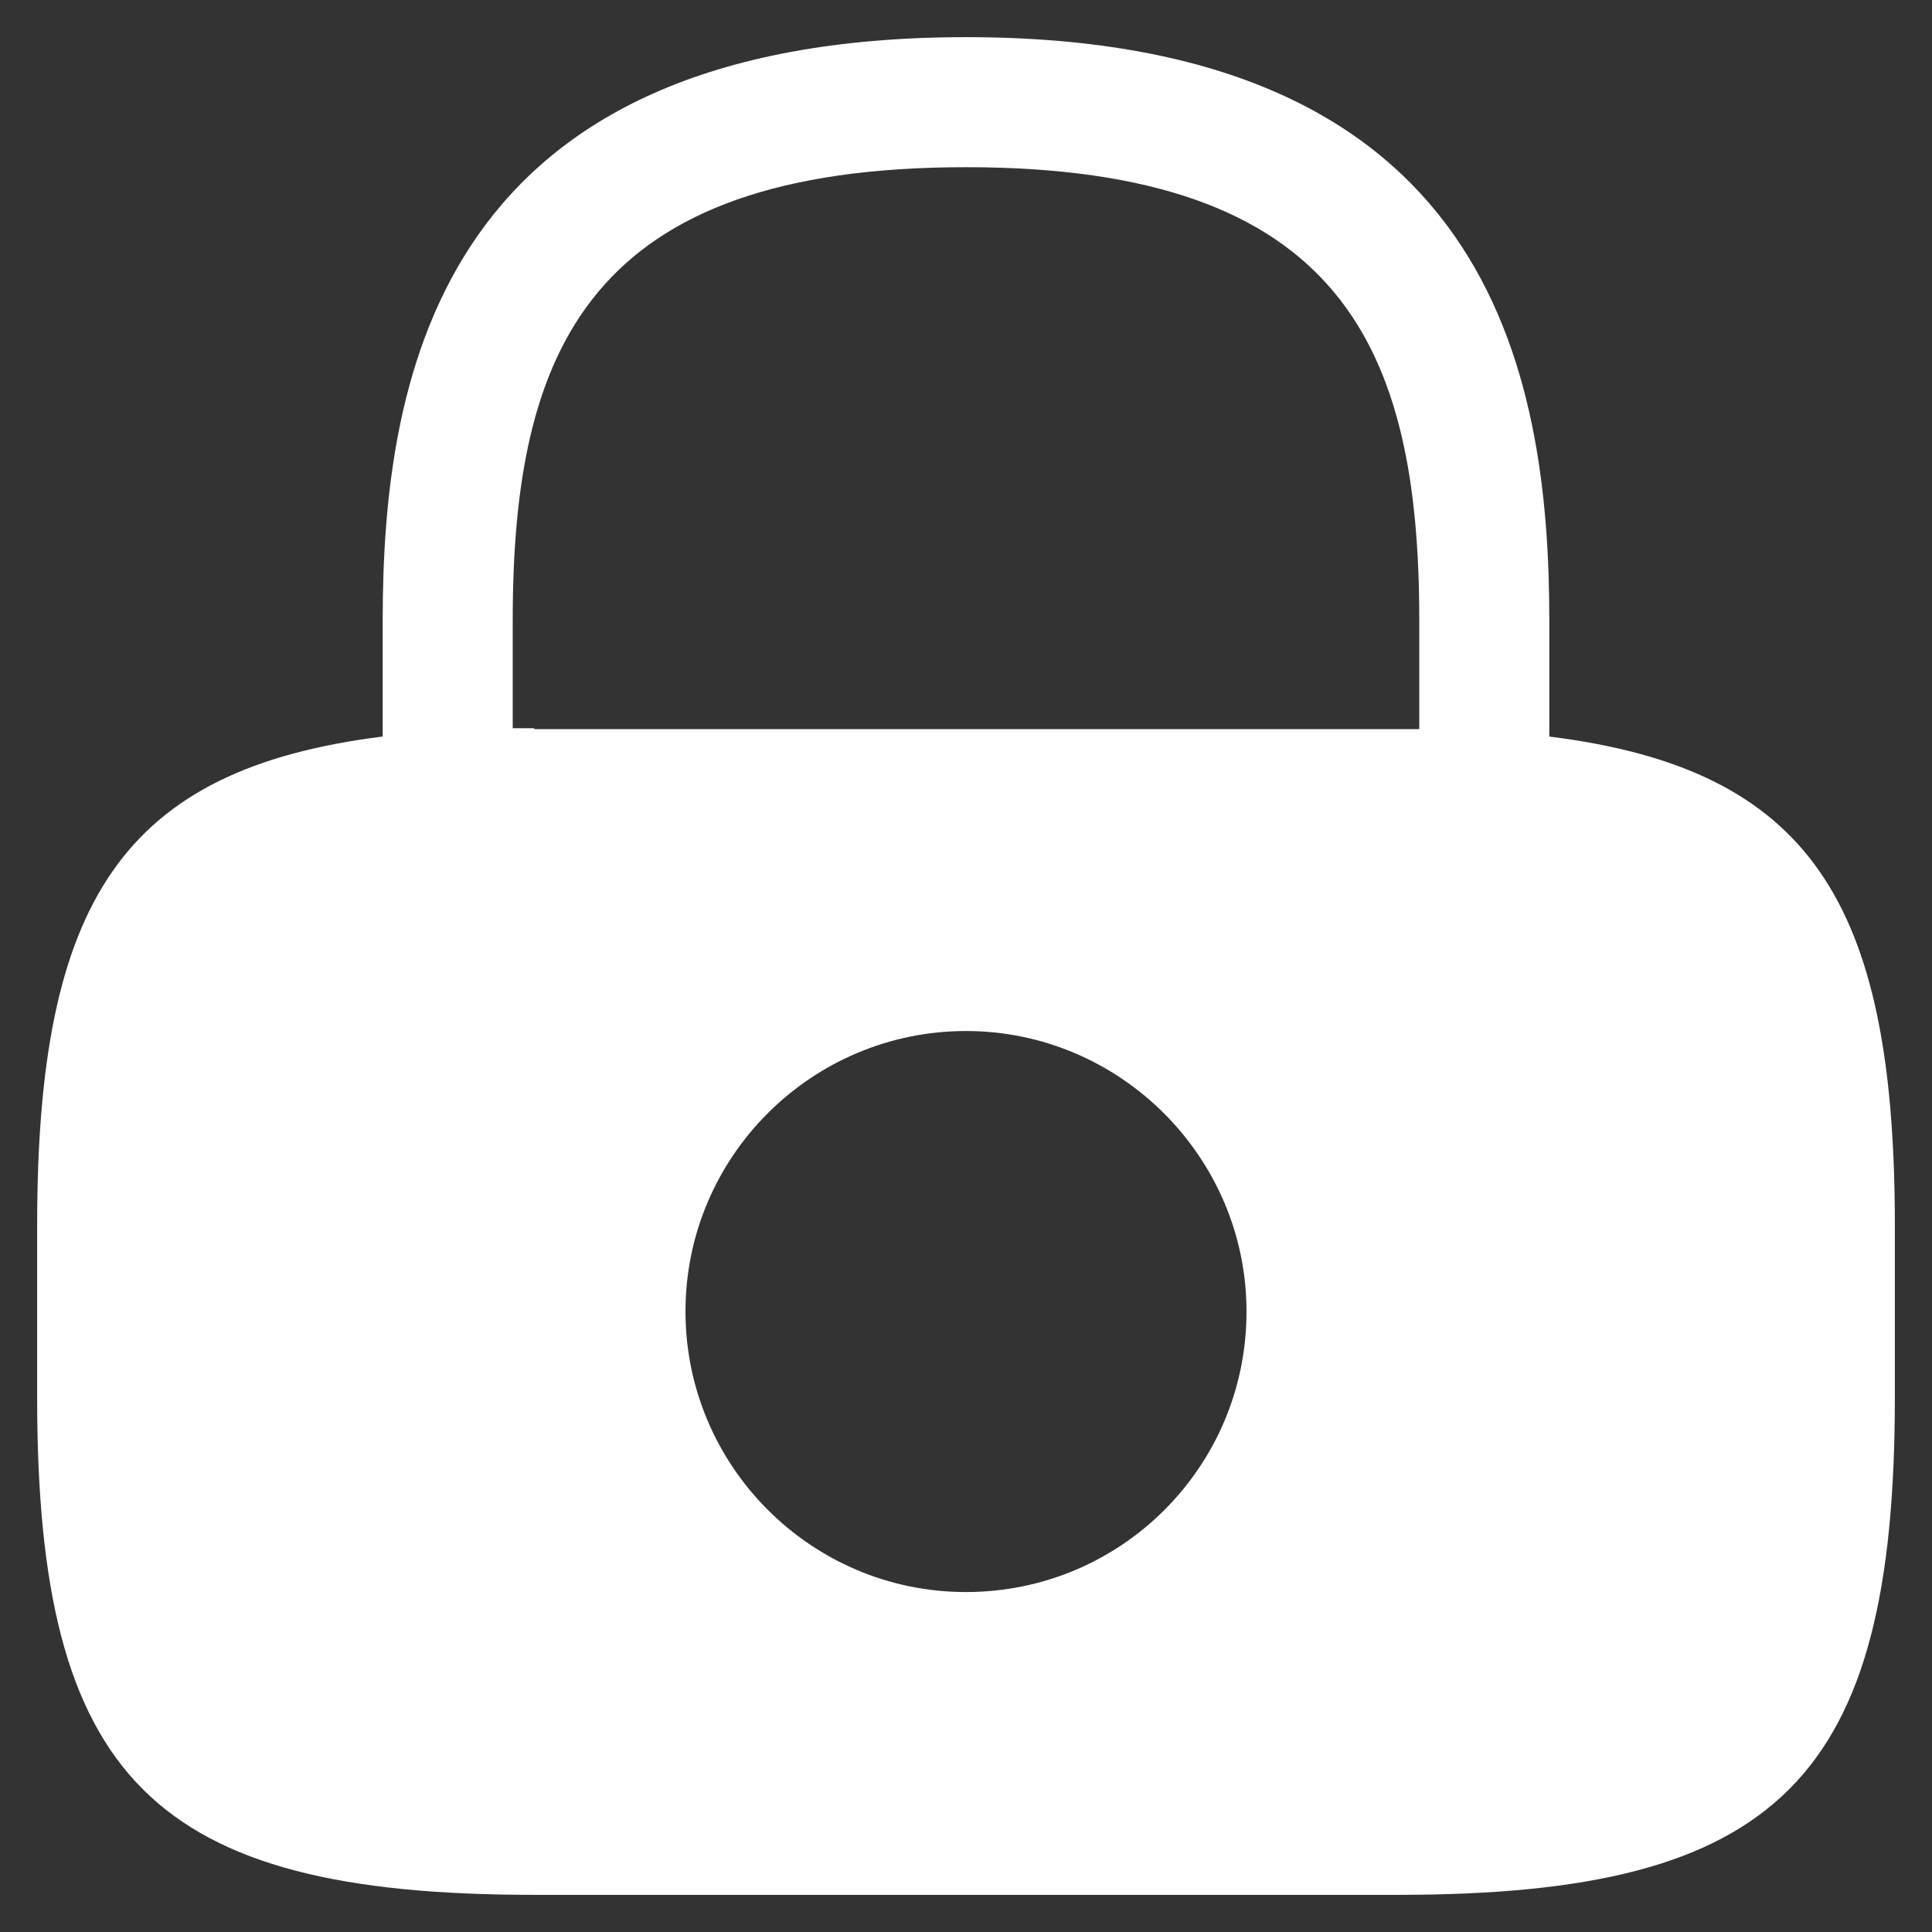 <svg width="26" height="26" viewBox="0 0 26 26" fill="none" xmlns="http://www.w3.org/2000/svg">
<rect x="0" y="0" width="26" height="26" fill="#333333" stroke="none"/>
<path d="M20.85 9.912V8.35C20.85 4.975 20.038 0.5 13 0.5C5.963 0.5 5.15 4.975 5.15 8.35V9.912C1.65 10.35 0.5 12.125 0.5 16.488V18.812C0.5 23.938 2.062 25.5 7.188 25.5H18.812C23.938 25.5 25.5 23.938 25.5 18.812V16.488C25.5 12.125 24.35 10.35 20.85 9.912ZM13 21.425C10.912 21.425 9.225 19.725 9.225 17.65C9.225 15.562 10.925 13.875 13 13.875C15.075 13.875 16.775 15.575 16.775 17.65C16.775 19.738 15.088 21.425 13 21.425ZM7.188 9.8C7.088 9.8 7 9.8 6.9 9.8V8.35C6.9 4.688 7.938 2.25 13 2.25C18.062 2.25 19.1 4.688 19.1 8.35V9.812C19 9.812 18.913 9.812 18.812 9.812H7.188V9.8Z" fill="white"/>
</svg>
